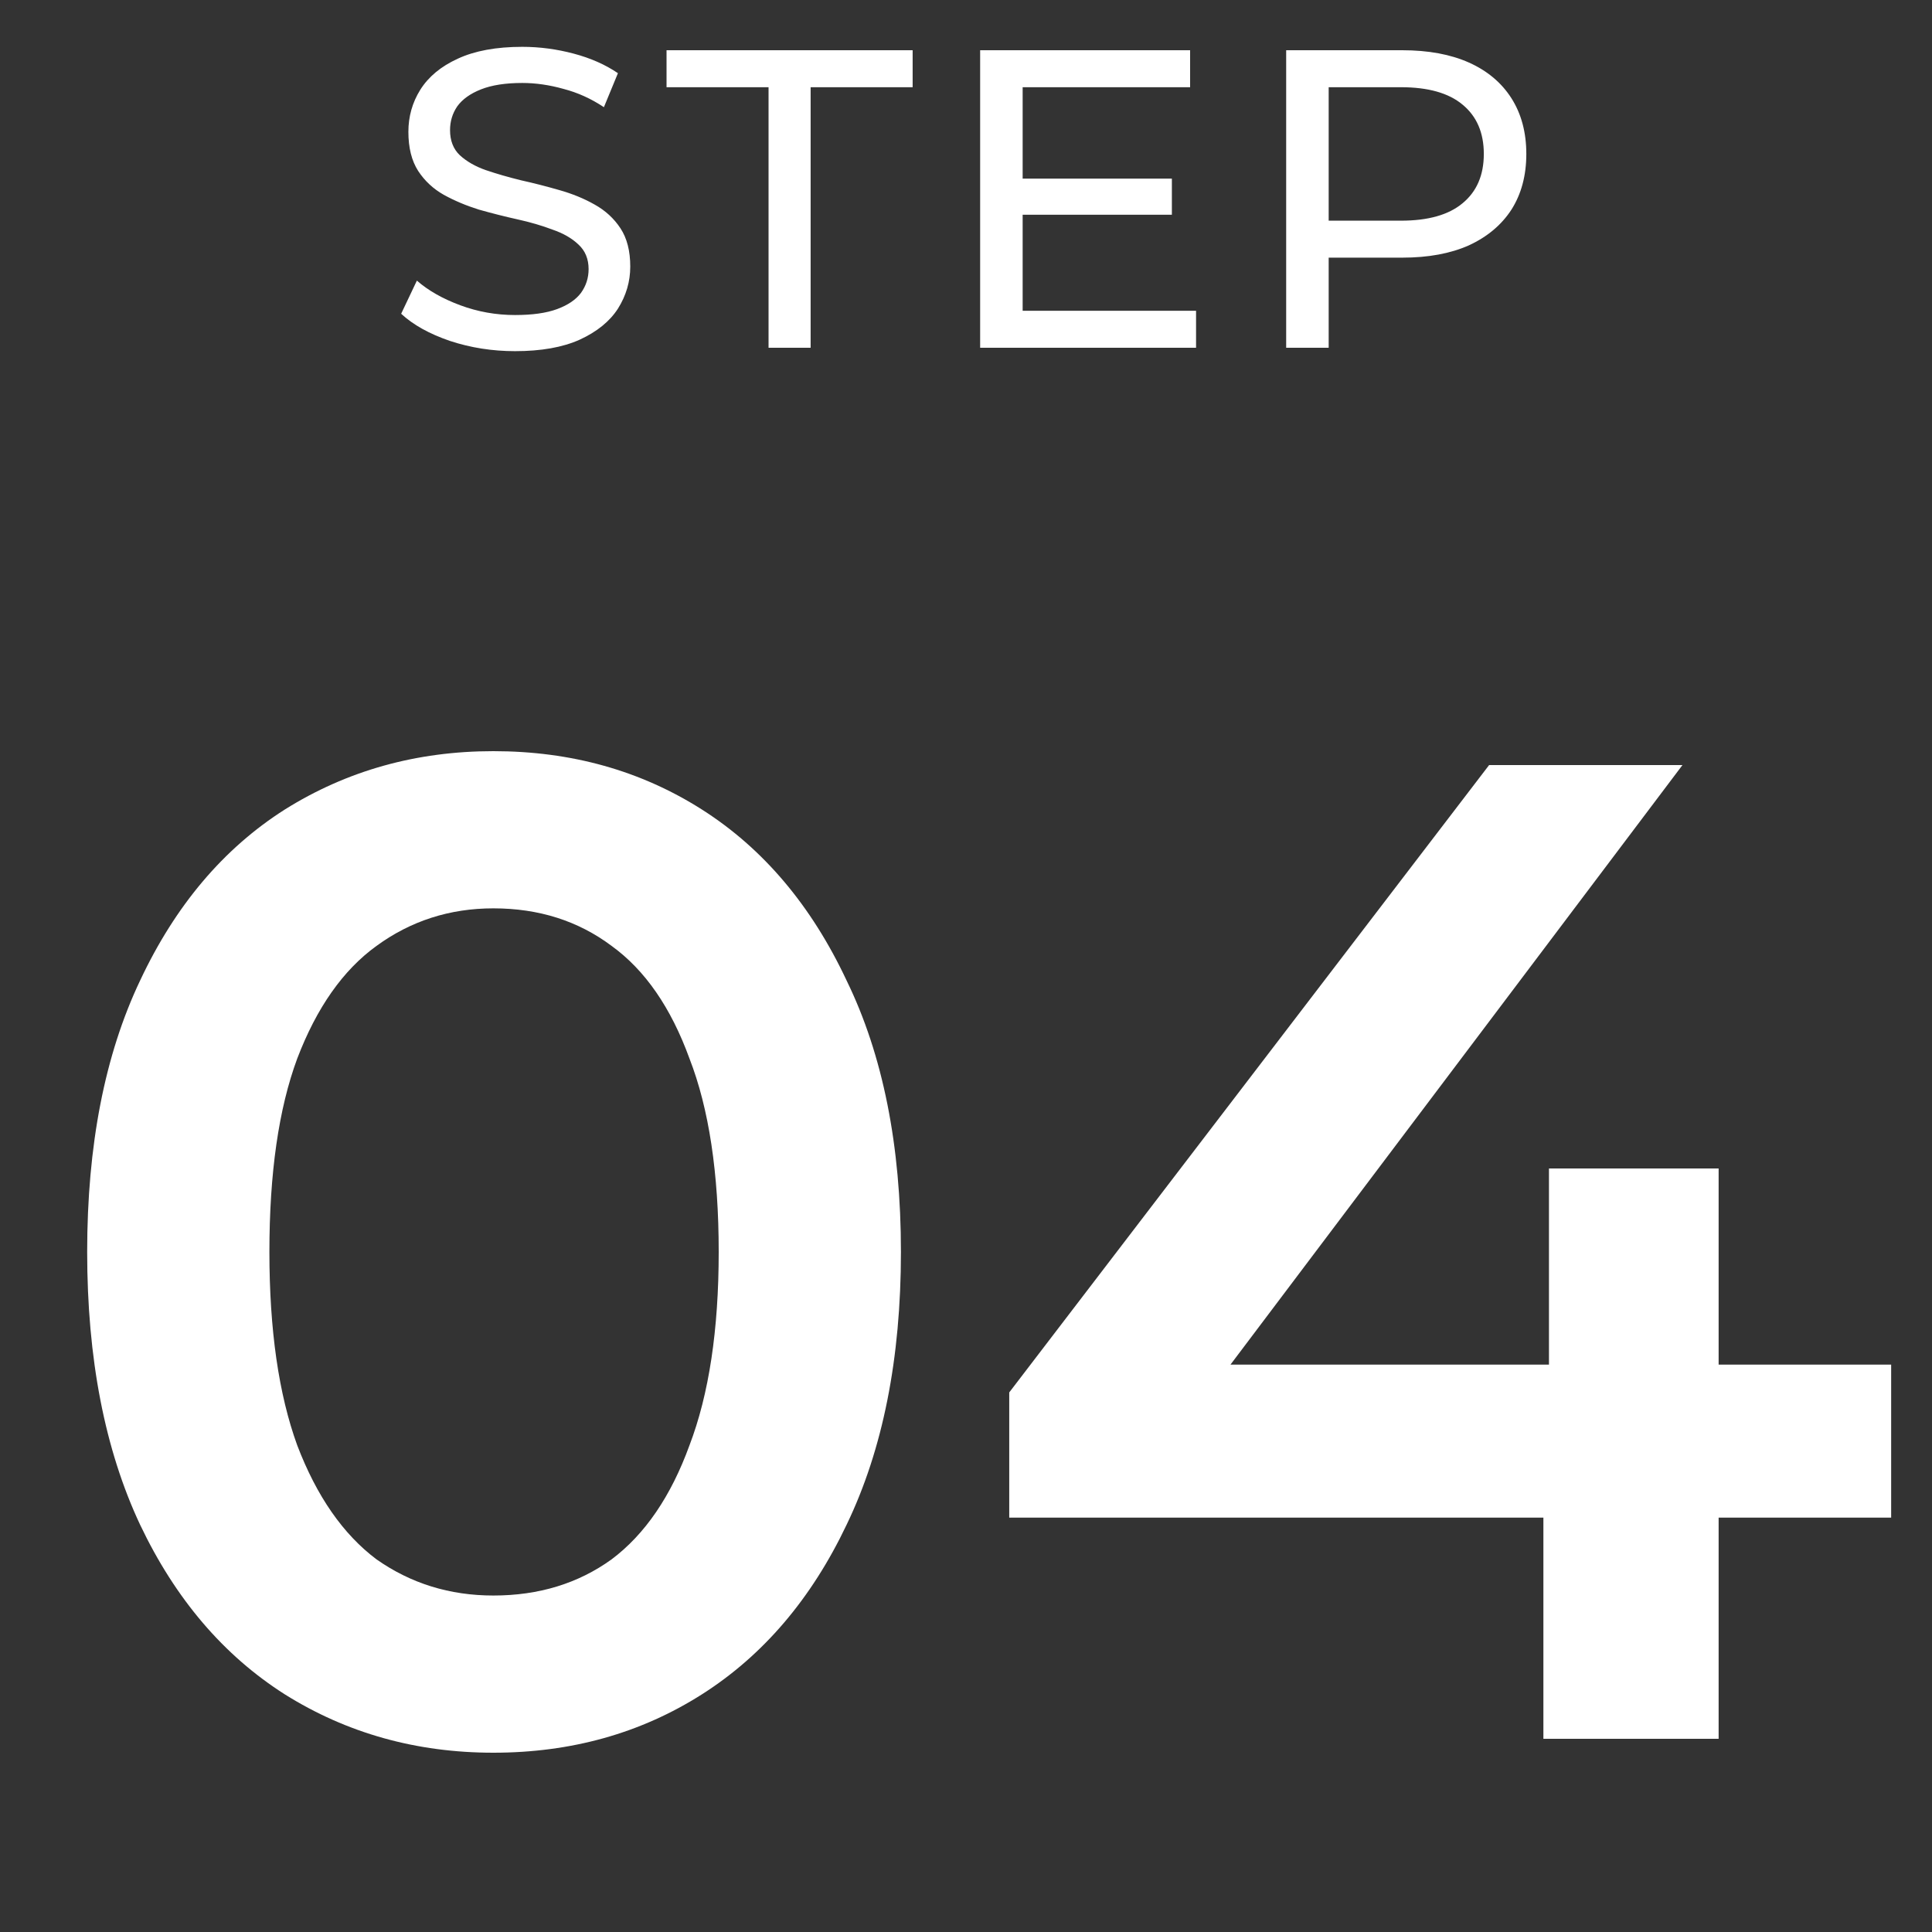 <svg width="50" height="50" viewBox="0 0 50 50" fill="none" xmlns="http://www.w3.org/2000/svg">
<rect x="0" y="0" width="50" height="50" fill="#333333" stroke="none"/>
<path d="M13.33 9.088C12.743 9.088 12.182 9 11.647 8.824C11.111 8.641 10.69 8.406 10.382 8.12L10.789 7.262C11.082 7.519 11.456 7.731 11.911 7.9C12.366 8.069 12.838 8.153 13.33 8.153C13.777 8.153 14.14 8.102 14.419 7.999C14.697 7.896 14.903 7.757 15.035 7.581C15.167 7.398 15.233 7.192 15.233 6.965C15.233 6.701 15.145 6.488 14.969 6.327C14.8 6.166 14.576 6.037 14.298 5.942C14.027 5.839 13.726 5.751 13.396 5.678C13.066 5.605 12.732 5.52 12.395 5.425C12.065 5.322 11.761 5.194 11.482 5.04C11.21 4.886 10.991 4.681 10.822 4.424C10.653 4.16 10.569 3.823 10.569 3.412C10.569 3.016 10.671 2.653 10.877 2.323C11.089 1.986 11.412 1.718 11.845 1.52C12.285 1.315 12.842 1.212 13.517 1.212C13.964 1.212 14.408 1.271 14.848 1.388C15.288 1.505 15.669 1.674 15.992 1.894L15.629 2.774C15.299 2.554 14.95 2.396 14.584 2.301C14.217 2.198 13.861 2.147 13.517 2.147C13.084 2.147 12.729 2.202 12.45 2.312C12.171 2.422 11.966 2.569 11.834 2.752C11.709 2.935 11.647 3.141 11.647 3.368C11.647 3.639 11.731 3.856 11.9 4.017C12.076 4.178 12.3 4.307 12.571 4.402C12.85 4.497 13.154 4.585 13.484 4.666C13.814 4.739 14.144 4.824 14.474 4.919C14.811 5.014 15.116 5.139 15.387 5.293C15.665 5.447 15.889 5.652 16.058 5.909C16.227 6.166 16.311 6.496 16.311 6.899C16.311 7.288 16.204 7.651 15.992 7.988C15.779 8.318 15.449 8.586 15.002 8.791C14.562 8.989 14.005 9.088 13.33 9.088ZM19.89 9V2.257H17.25V1.3H23.619V2.257H20.979V9H19.89ZM26.367 4.622H30.328V5.557H26.367V4.622ZM26.466 8.043H30.954V9H25.366V1.3H30.8V2.257H26.466V8.043ZM33.286 9V1.3H36.289C36.963 1.3 37.539 1.406 38.016 1.619C38.492 1.832 38.859 2.14 39.116 2.543C39.372 2.946 39.501 3.427 39.501 3.984C39.501 4.541 39.372 5.022 39.116 5.425C38.859 5.821 38.492 6.129 38.016 6.349C37.539 6.562 36.963 6.668 36.289 6.668H33.891L34.386 6.151V9H33.286ZM34.386 6.261L33.891 5.711H36.256C36.96 5.711 37.491 5.561 37.851 5.26C38.217 4.959 38.401 4.534 38.401 3.984C38.401 3.434 38.217 3.009 37.851 2.708C37.491 2.407 36.96 2.257 36.256 2.257H33.891L34.386 1.707V6.261Z" fill="white"/>
<path d="M12.768 45.36C10.776 45.36 8.976 44.856 7.368 43.848C5.784 42.84 4.536 41.376 3.624 39.456C2.712 37.512 2.256 35.16 2.256 32.4C2.256 29.64 2.712 27.3 3.624 25.38C4.536 23.436 5.784 21.96 7.368 20.952C8.976 19.944 10.776 19.44 12.768 19.44C14.784 19.44 16.584 19.944 18.168 20.952C19.752 21.96 21 23.436 21.912 25.38C22.848 27.3 23.316 29.64 23.316 32.4C23.316 35.16 22.848 37.512 21.912 39.456C21 41.376 19.752 42.84 18.168 43.848C16.584 44.856 14.784 45.36 12.768 45.36ZM12.768 41.292C13.944 41.292 14.964 40.98 15.828 40.356C16.692 39.708 17.364 38.724 17.844 37.404C18.348 36.084 18.6 34.416 18.6 32.4C18.6 30.36 18.348 28.692 17.844 27.396C17.364 26.076 16.692 25.104 15.828 24.48C14.964 23.832 13.944 23.508 12.768 23.508C11.64 23.508 10.632 23.832 9.744 24.48C8.88 25.104 8.196 26.076 7.692 27.396C7.212 28.692 6.972 30.36 6.972 32.4C6.972 34.416 7.212 36.084 7.692 37.404C8.196 38.724 8.88 39.708 9.744 40.356C10.632 40.98 11.64 41.292 12.768 41.292ZM26.119 39.276V36.036L38.538 19.8H43.542L31.302 36.036L28.962 35.316H48.943V39.276H26.119ZM39.943 45V39.276L40.087 35.316V30.24H44.478V45H39.943Z" fill="white"/>
</svg>
